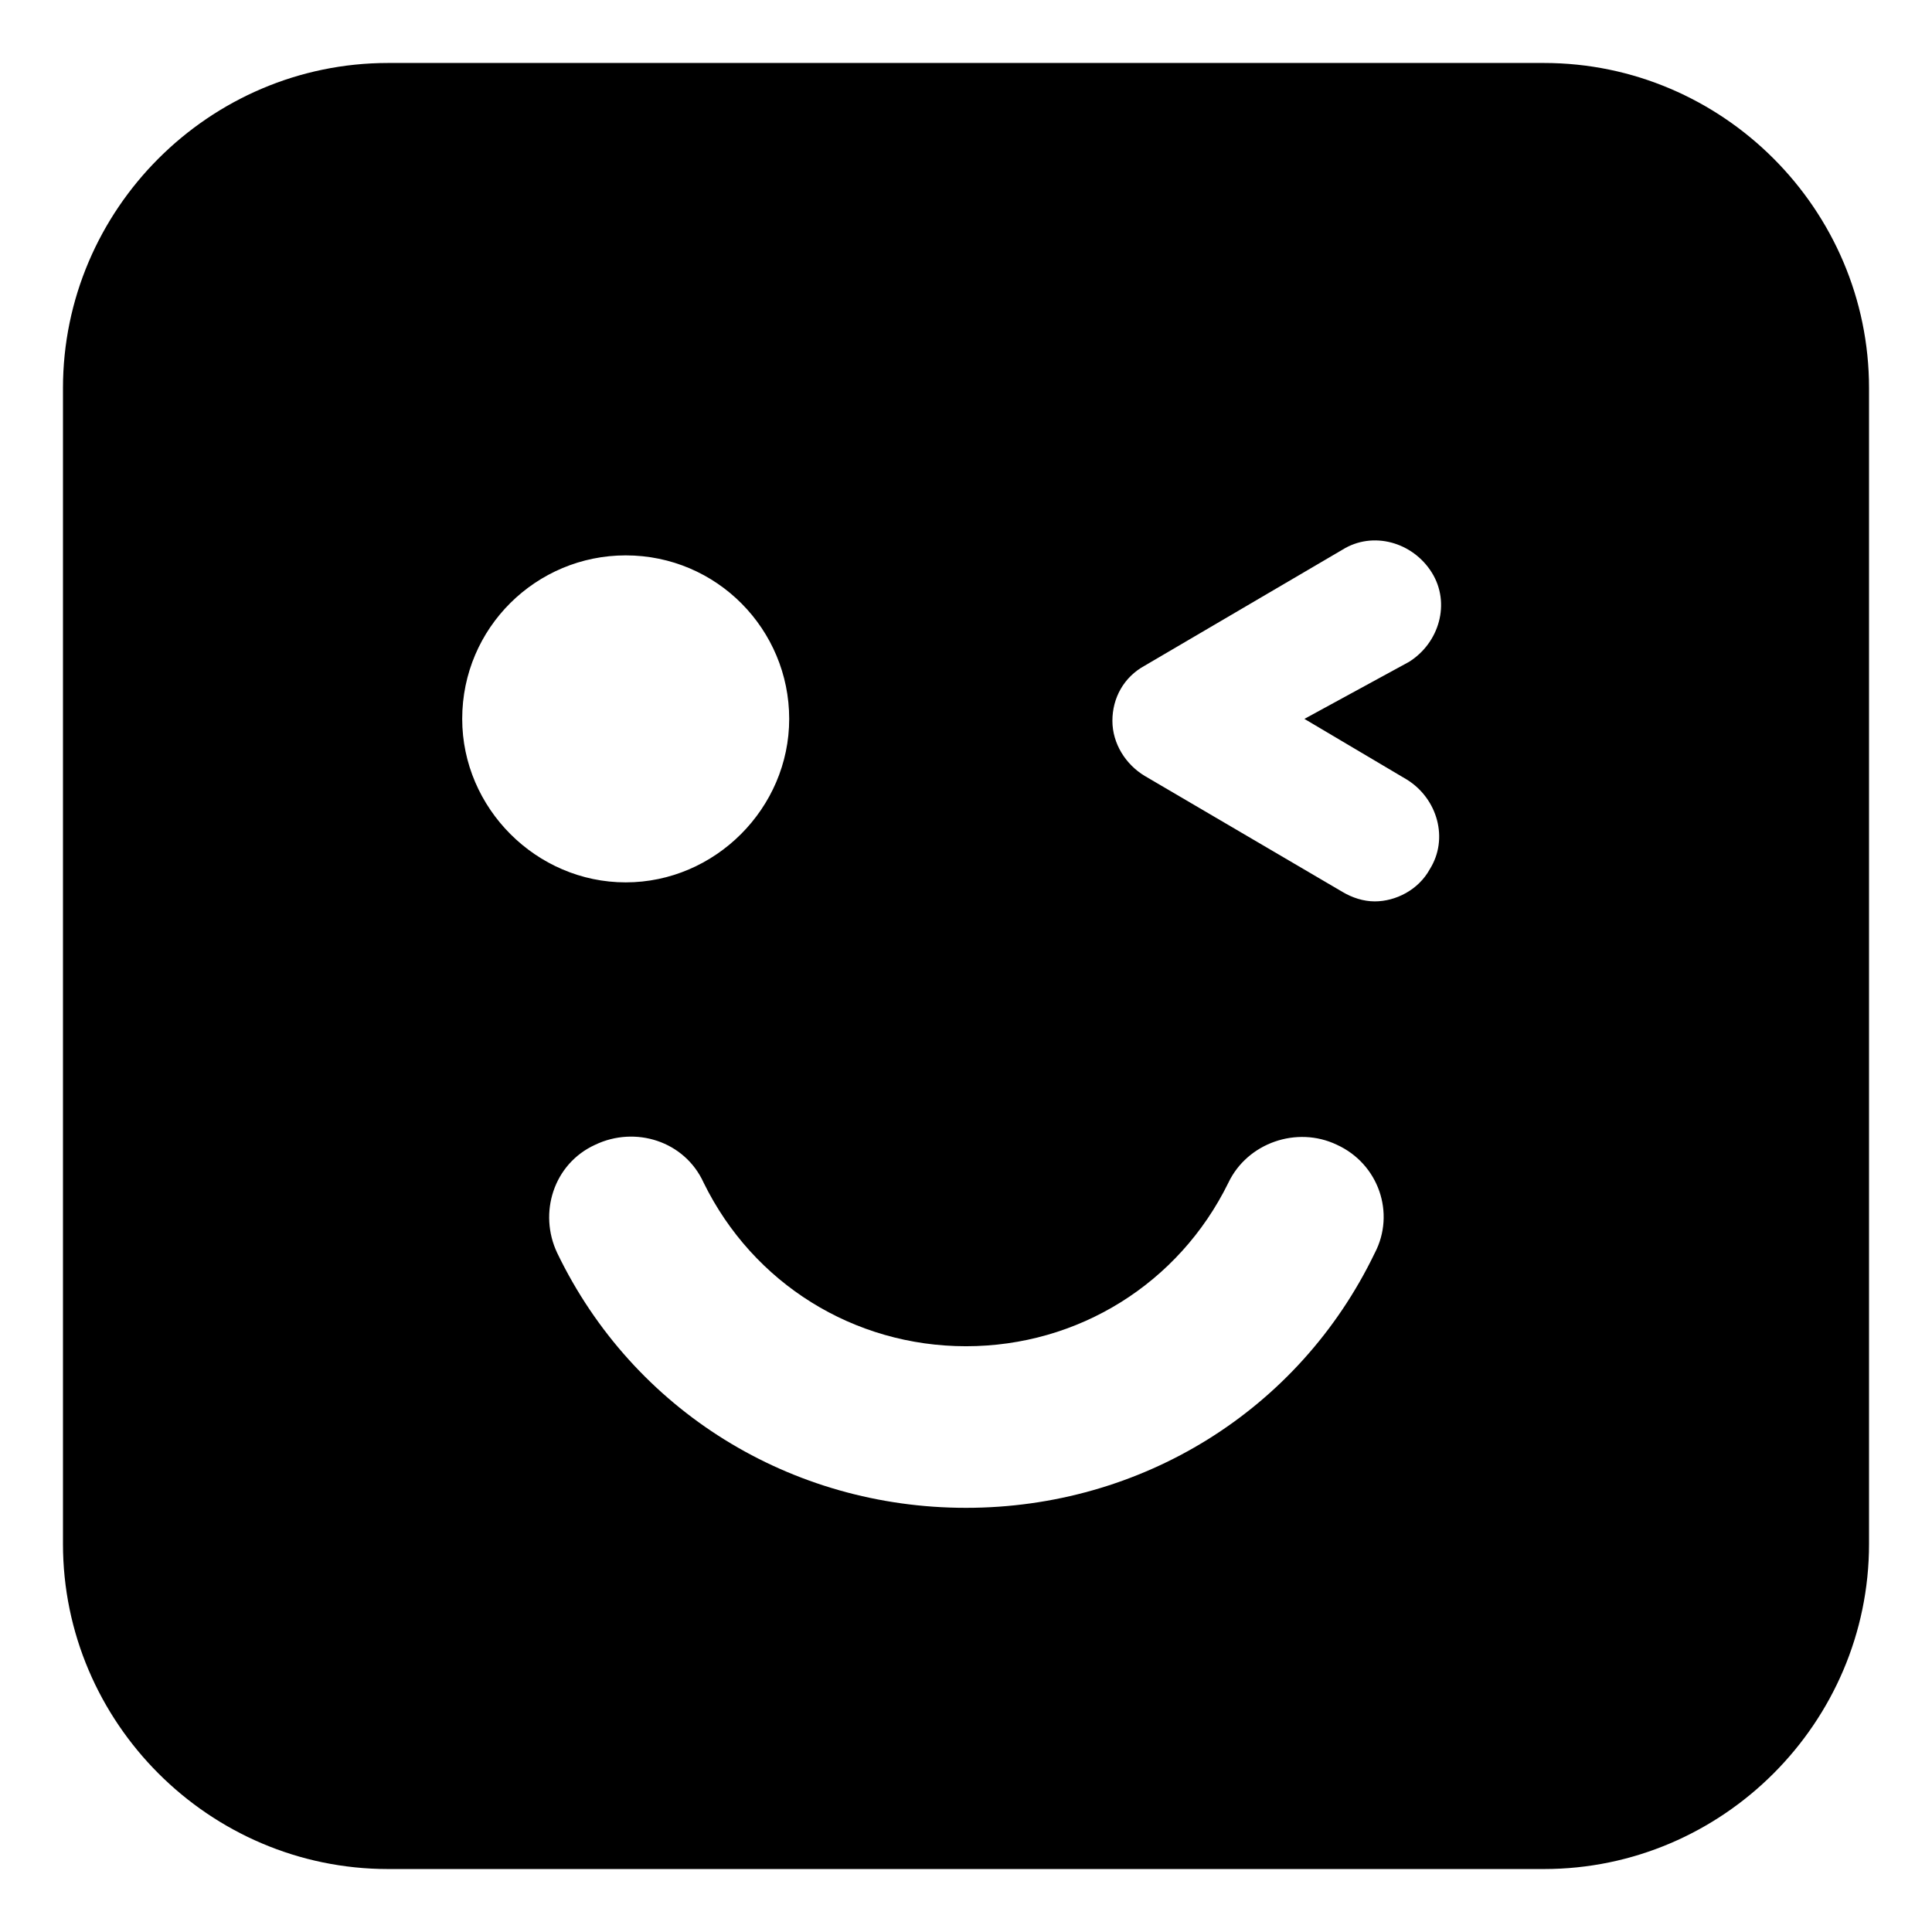 <?xml version="1.0" encoding="UTF-8"?>
<!-- Uploaded to: ICON Repo, www.iconrepo.com, Generator: ICON Repo Mixer Tools -->
<svg fill="#000000" width="800px" height="800px" version="1.1" viewBox="144 144 512 512" xmlns="http://www.w3.org/2000/svg">
 <path d="m553.16 160.69h-306.32c-47.359 0-86.152 38.793-86.152 86.152v306.32c0 47.359 38.793 86.152 86.152 86.152h306.32c47.359 0 86.152-38.793 86.152-86.152v-306.32c0-47.359-38.793-86.152-86.152-86.152zm-286.67 173.82c0-24.184 19.648-43.328 43.328-43.328 24.184 0 43.328 19.648 43.328 43.328 0 23.68-19.648 43.328-43.328 43.328-23.68 0-43.328-19.648-43.328-43.328zm241.83 141.57c-20.152 41.816-61.969 67.512-108.32 67.512-46.352 0-88.168-25.695-108.32-67.512-5.039-10.578-1.008-23.68 10.078-28.719 10.578-5.039 23.68-1.008 28.719 10.078 13.098 26.703 39.801 43.328 69.527 43.328s56.426-16.625 69.527-43.328c5.039-10.578 18.137-15.113 28.719-10.078 11.078 5.039 15.613 18.137 10.07 28.719zm8.566-125.45c8.062 5.039 11.082 15.617 6.047 23.68-3.023 5.543-9.07 8.566-14.609 8.566-3.023 0-6.047-1.008-8.566-2.519l-52.395-30.73c-5.039-3.023-8.566-8.566-8.566-14.609 0-6.047 3.023-11.586 8.566-14.609l52.395-30.73c8.062-5.039 18.641-2.016 23.68 6.047 5.039 8.062 2.016 18.641-6.047 23.68l-27.711 15.105z"/>
</svg>